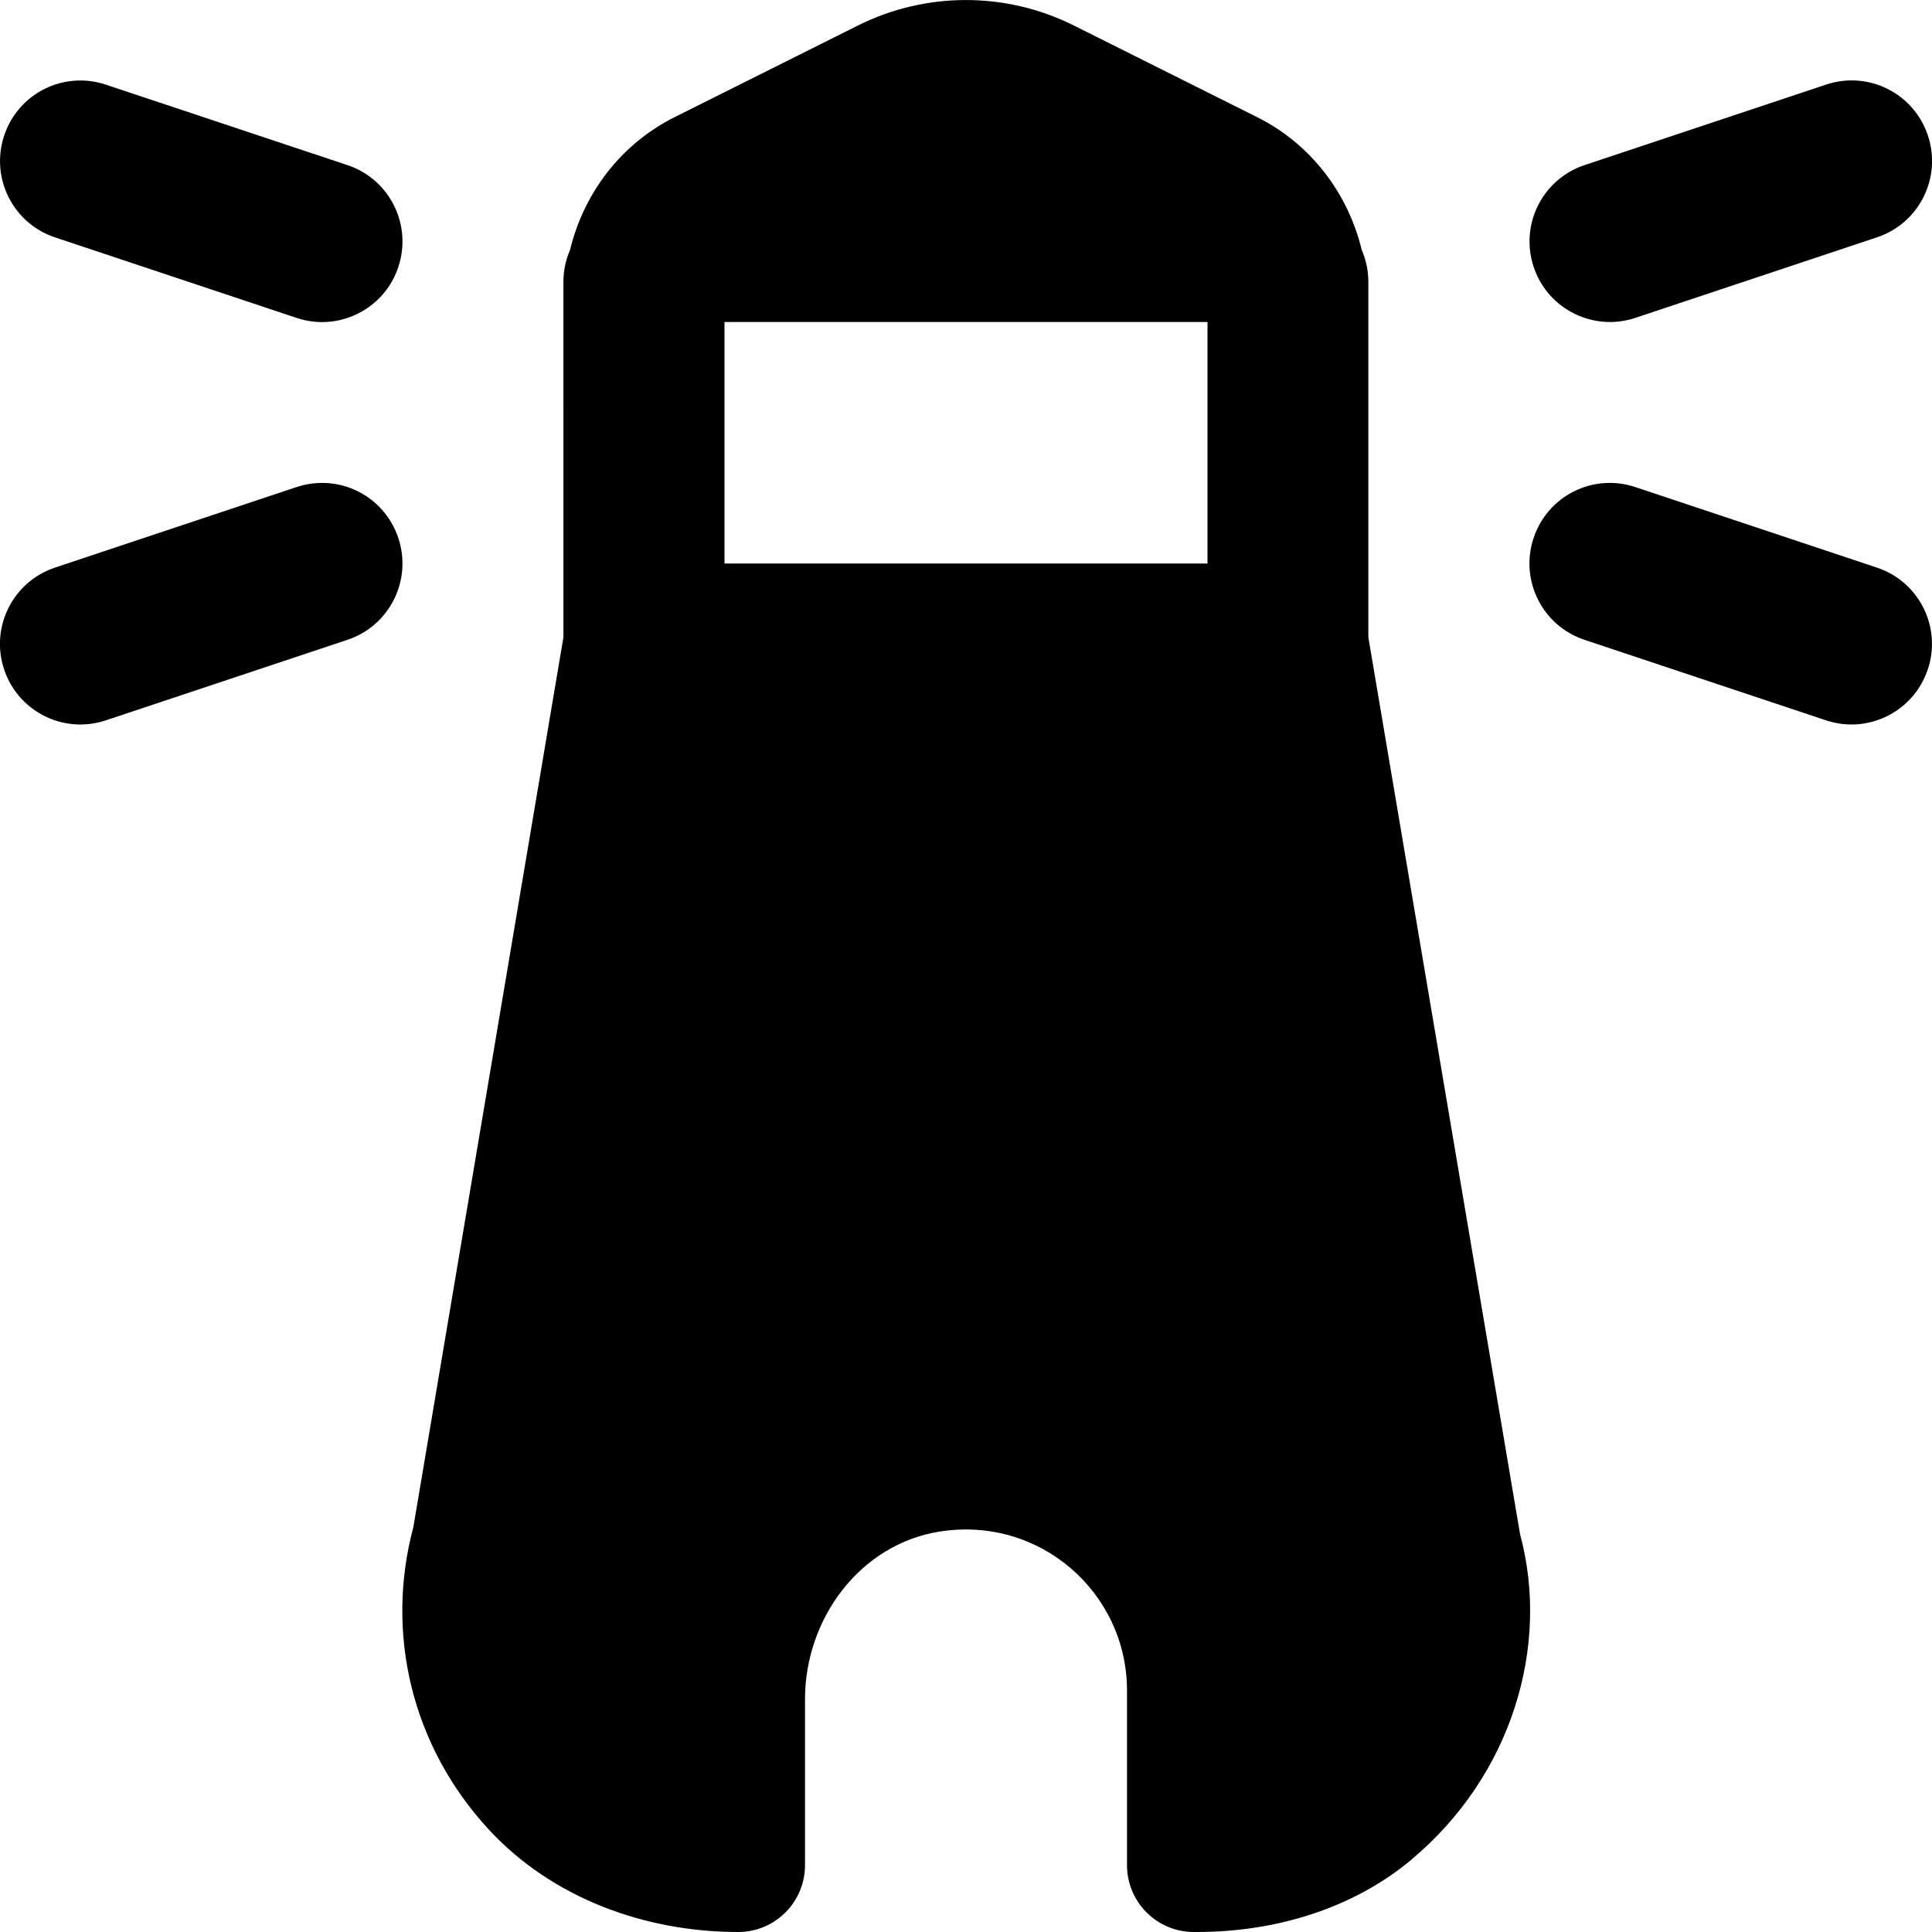 <?xml version="1.0" encoding="UTF-8"?>
<svg xmlns="http://www.w3.org/2000/svg" id="Layer_1" data-name="Layer 1" viewBox="0 0 24 24">
  <path d="m20,4c-.419,0-.809-.265-.948-.684-.175-.524.108-1.091.632-1.265l3-1c.527-.176,1.09.108,1.265.632.175.524-.108,1.091-.632,1.265l-3,1c-.105.035-.212.052-.316.052Zm3.948,4.316c.175-.524-.108-1.091-.632-1.265l-3-1c-.527-.176-1.091.108-1.265.632-.175.524.108,1.091.632,1.265l3,1c.105.035.212.052.316.052.419,0,.809-.265.948-.684ZM4.948,3.316c.175-.524-.108-1.091-.632-1.265L1.316,1.052C.789.876.226,1.16.052,1.684c-.175.524.108,1.091.632,1.265l3,1c.105.035.212.052.316.052.419,0,.809-.265.948-.684Zm-3.632,5.632l3-1c.523-.174.807-.74.632-1.265-.175-.523-.735-.808-1.265-.632l-3,1c-.523.174-.807.74-.632,1.265.14.419.529.684.948.684.104,0,.211-.017.316-.052Zm16.218,14.153c-.739.617-1.704.899-2.666.899h-.038c-.458,0-.83-.371-.83-.83v-2.17c0-1.215-1.083-2.176-2.336-1.973-.983.16-1.664,1.083-1.664,2.08v2.063c0,.458-.371.83-.83.83h0c-1.162,0-2.315-.423-3.102-1.277-.948-1.029-1.288-2.424-.933-3.754l1.864-11.053V3.5c0-.141.03-.274.082-.395.171-.706.633-1.317,1.3-1.65l2.276-1.138c.845-.422,1.839-.422,2.683,0l2.276,1.138c.667.333,1.129.944,1.3,1.65.052.121.082.255.082.395v4.416l1.885,11.144c.376,1.389-.104,3.001-1.351,4.041Zm-2.534-19.101h-6v3h6v-3Z"/>
</svg>
